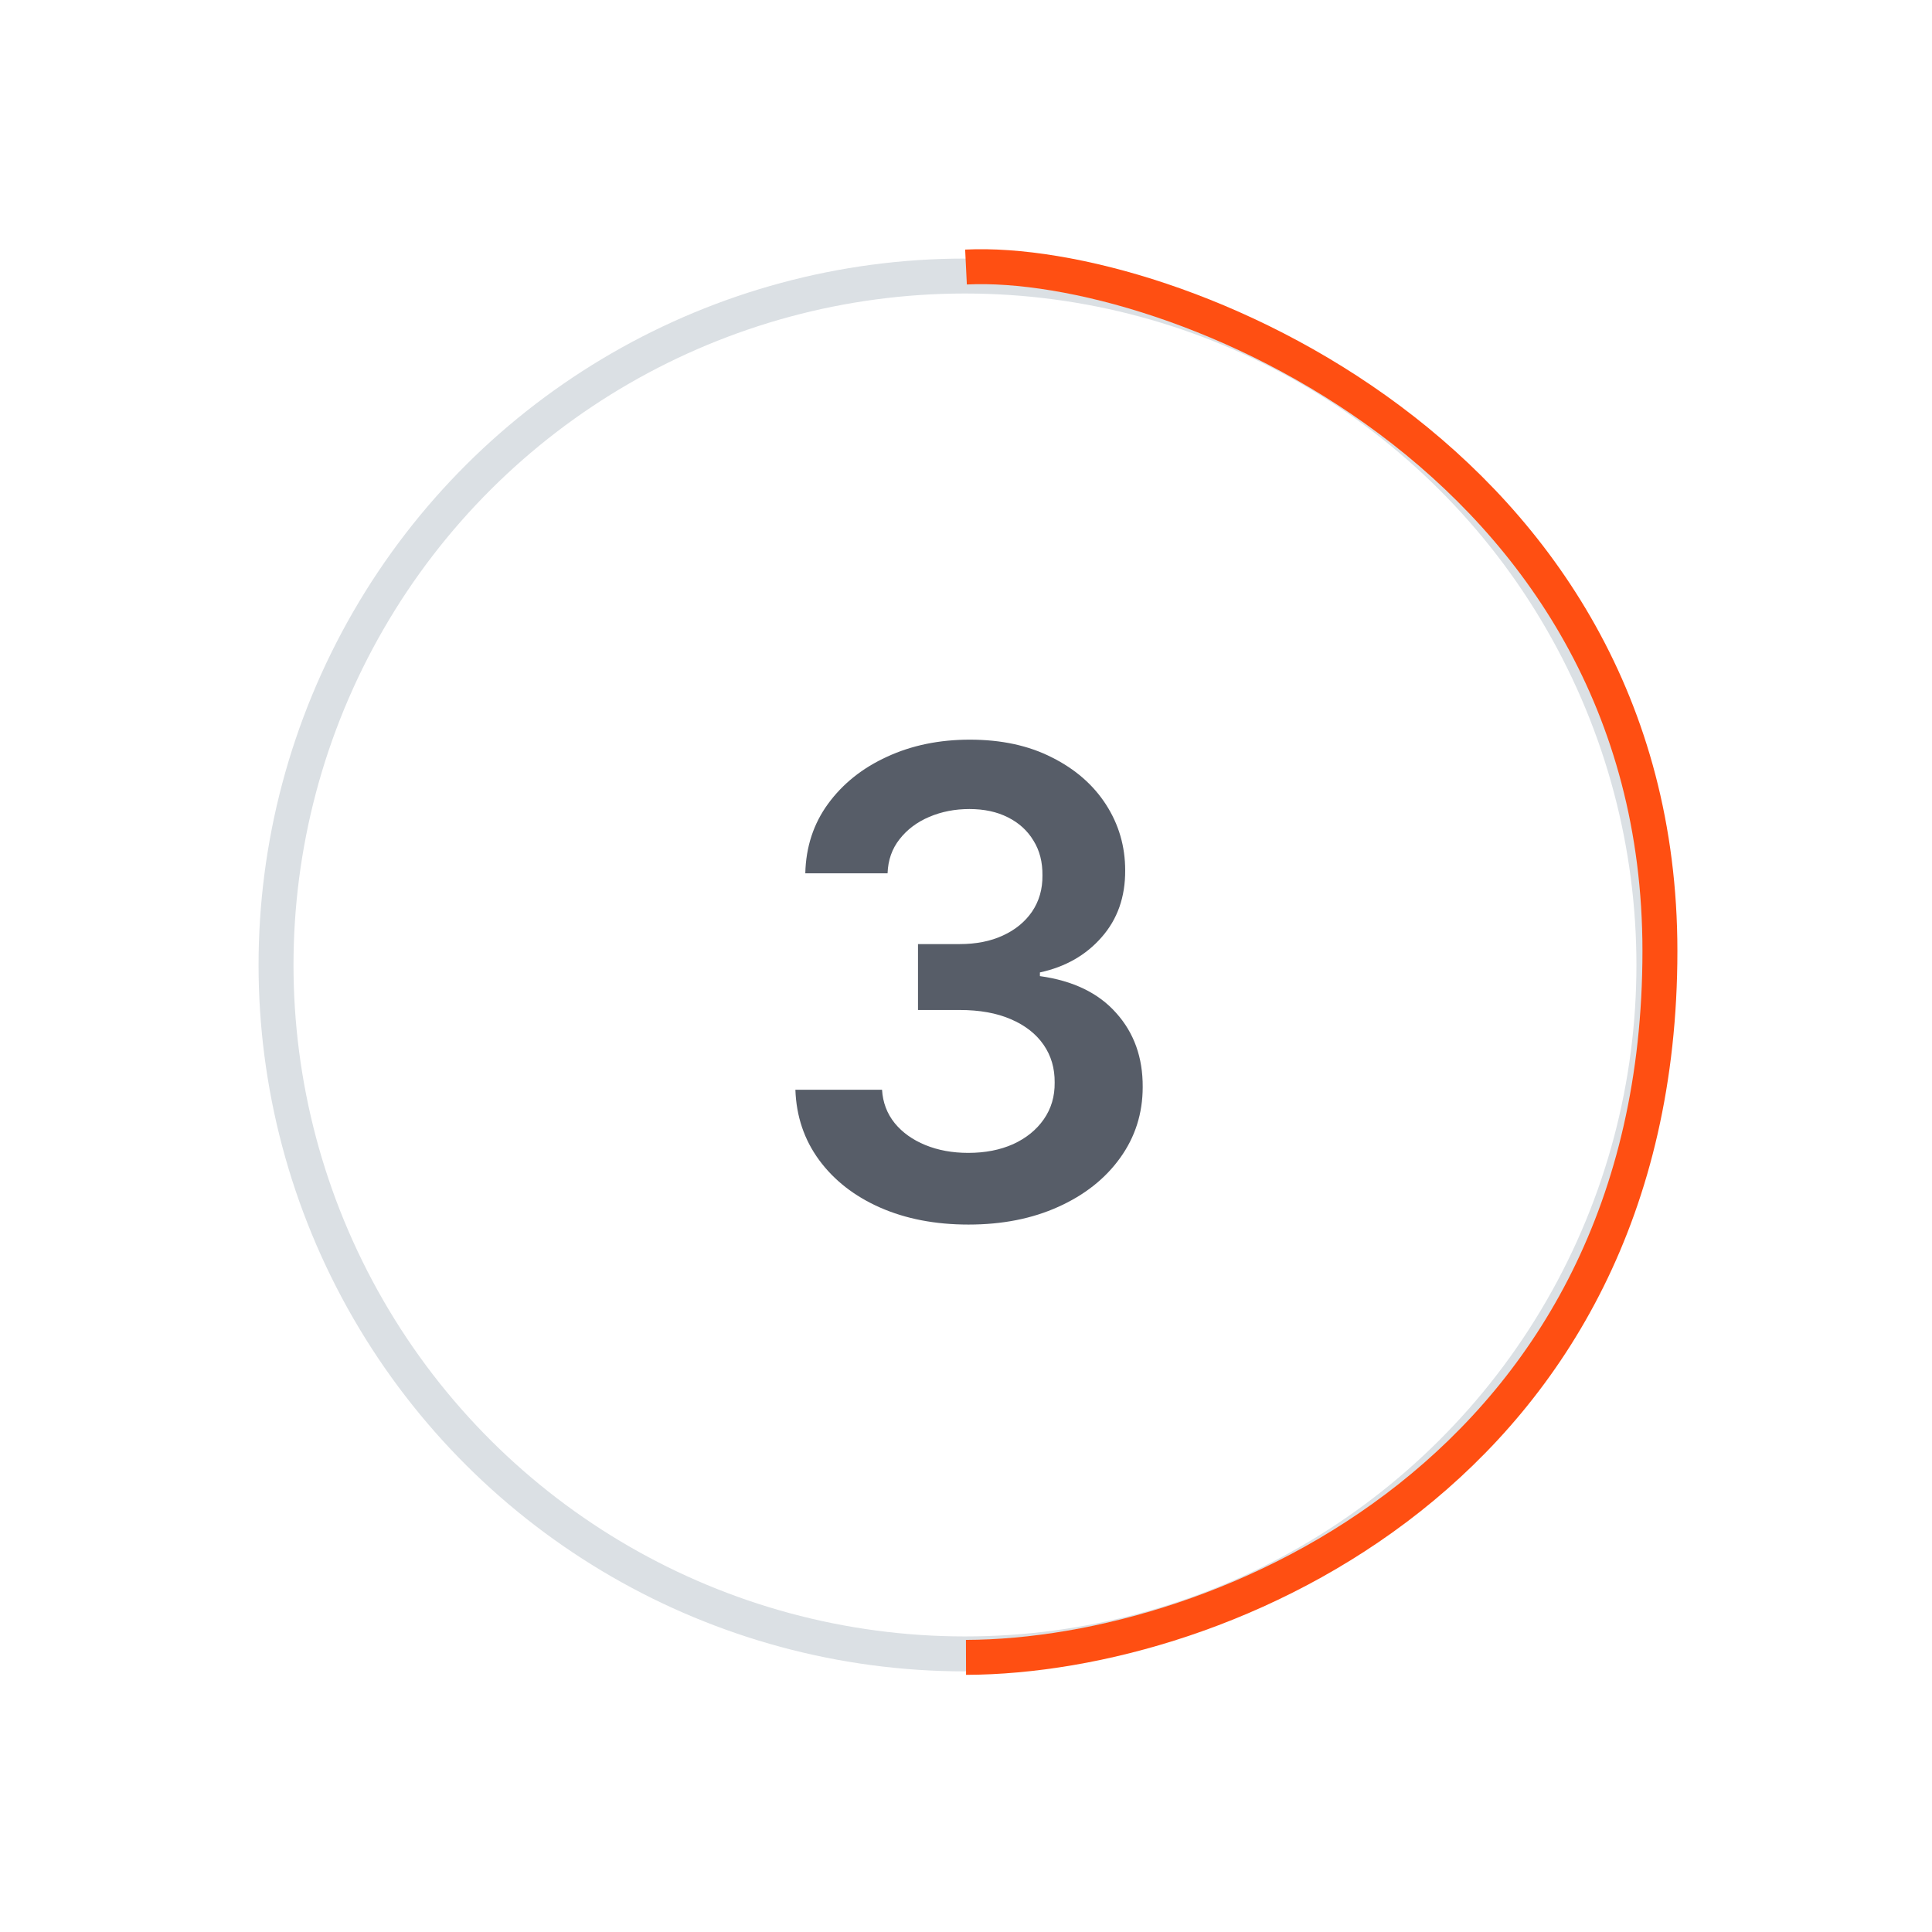 <?xml version="1.0" encoding="UTF-8"?> <svg xmlns="http://www.w3.org/2000/svg" width="387" height="387" viewBox="0 0 387 387" fill="none"><circle cx="193.293" cy="193.293" r="138" transform="rotate(30 193.293 193.293)" stroke="#DBE0E4" stroke-width="7"></circle><path d="M193.5 53.489C234.5 51.489 332.5 91.5 332.5 190.489C332.5 293.986 245.167 331.822 193.5 331.989" stroke="#FF4F12" stroke-width="7"></path><path d="M193.994 245.293C187.347 245.293 181.437 244.154 176.267 241.876C171.127 239.599 167.065 236.429 164.079 232.366C161.094 228.304 159.509 223.611 159.324 218.286H176.682C176.836 220.841 177.683 223.072 179.222 224.98C180.76 226.857 182.807 228.319 185.361 229.366C187.916 230.412 190.778 230.935 193.948 230.935C197.333 230.935 200.334 230.351 202.95 229.181C205.566 227.981 207.613 226.319 209.09 224.195C210.567 222.072 211.291 219.625 211.26 216.855C211.291 213.993 210.552 211.469 209.044 209.284C207.536 207.099 205.351 205.391 202.489 204.16C199.657 202.929 196.241 202.313 192.24 202.313H183.884V189.11H192.24C195.533 189.11 198.411 188.541 200.873 187.402C203.366 186.263 205.32 184.663 206.736 182.601C208.151 180.508 208.844 178.092 208.813 175.353C208.844 172.675 208.244 170.352 207.013 168.382C205.812 166.382 204.104 164.827 201.888 163.719C199.703 162.612 197.133 162.058 194.179 162.058C191.286 162.058 188.608 162.581 186.146 163.627C183.684 164.674 181.699 166.166 180.191 168.105C178.683 170.013 177.883 172.291 177.79 174.938H161.31C161.433 169.644 162.956 164.997 165.88 160.996C168.834 156.964 172.774 153.825 177.698 151.578C182.622 149.301 188.147 148.162 194.271 148.162C200.58 148.162 206.059 149.347 210.706 151.717C215.384 154.056 219 157.21 221.555 161.18C224.109 165.151 225.386 169.536 225.386 174.337C225.417 179.662 223.847 184.124 220.677 187.725C217.538 191.326 213.414 193.68 208.305 194.788V195.527C214.953 196.45 220.047 198.912 223.586 202.913C227.156 206.884 228.926 211.823 228.895 217.732C228.895 223.026 227.387 227.765 224.371 231.951C221.385 236.106 217.261 239.368 211.998 241.738C206.766 244.108 200.765 245.293 193.994 245.293Z" fill="#575D68"></path></svg> 